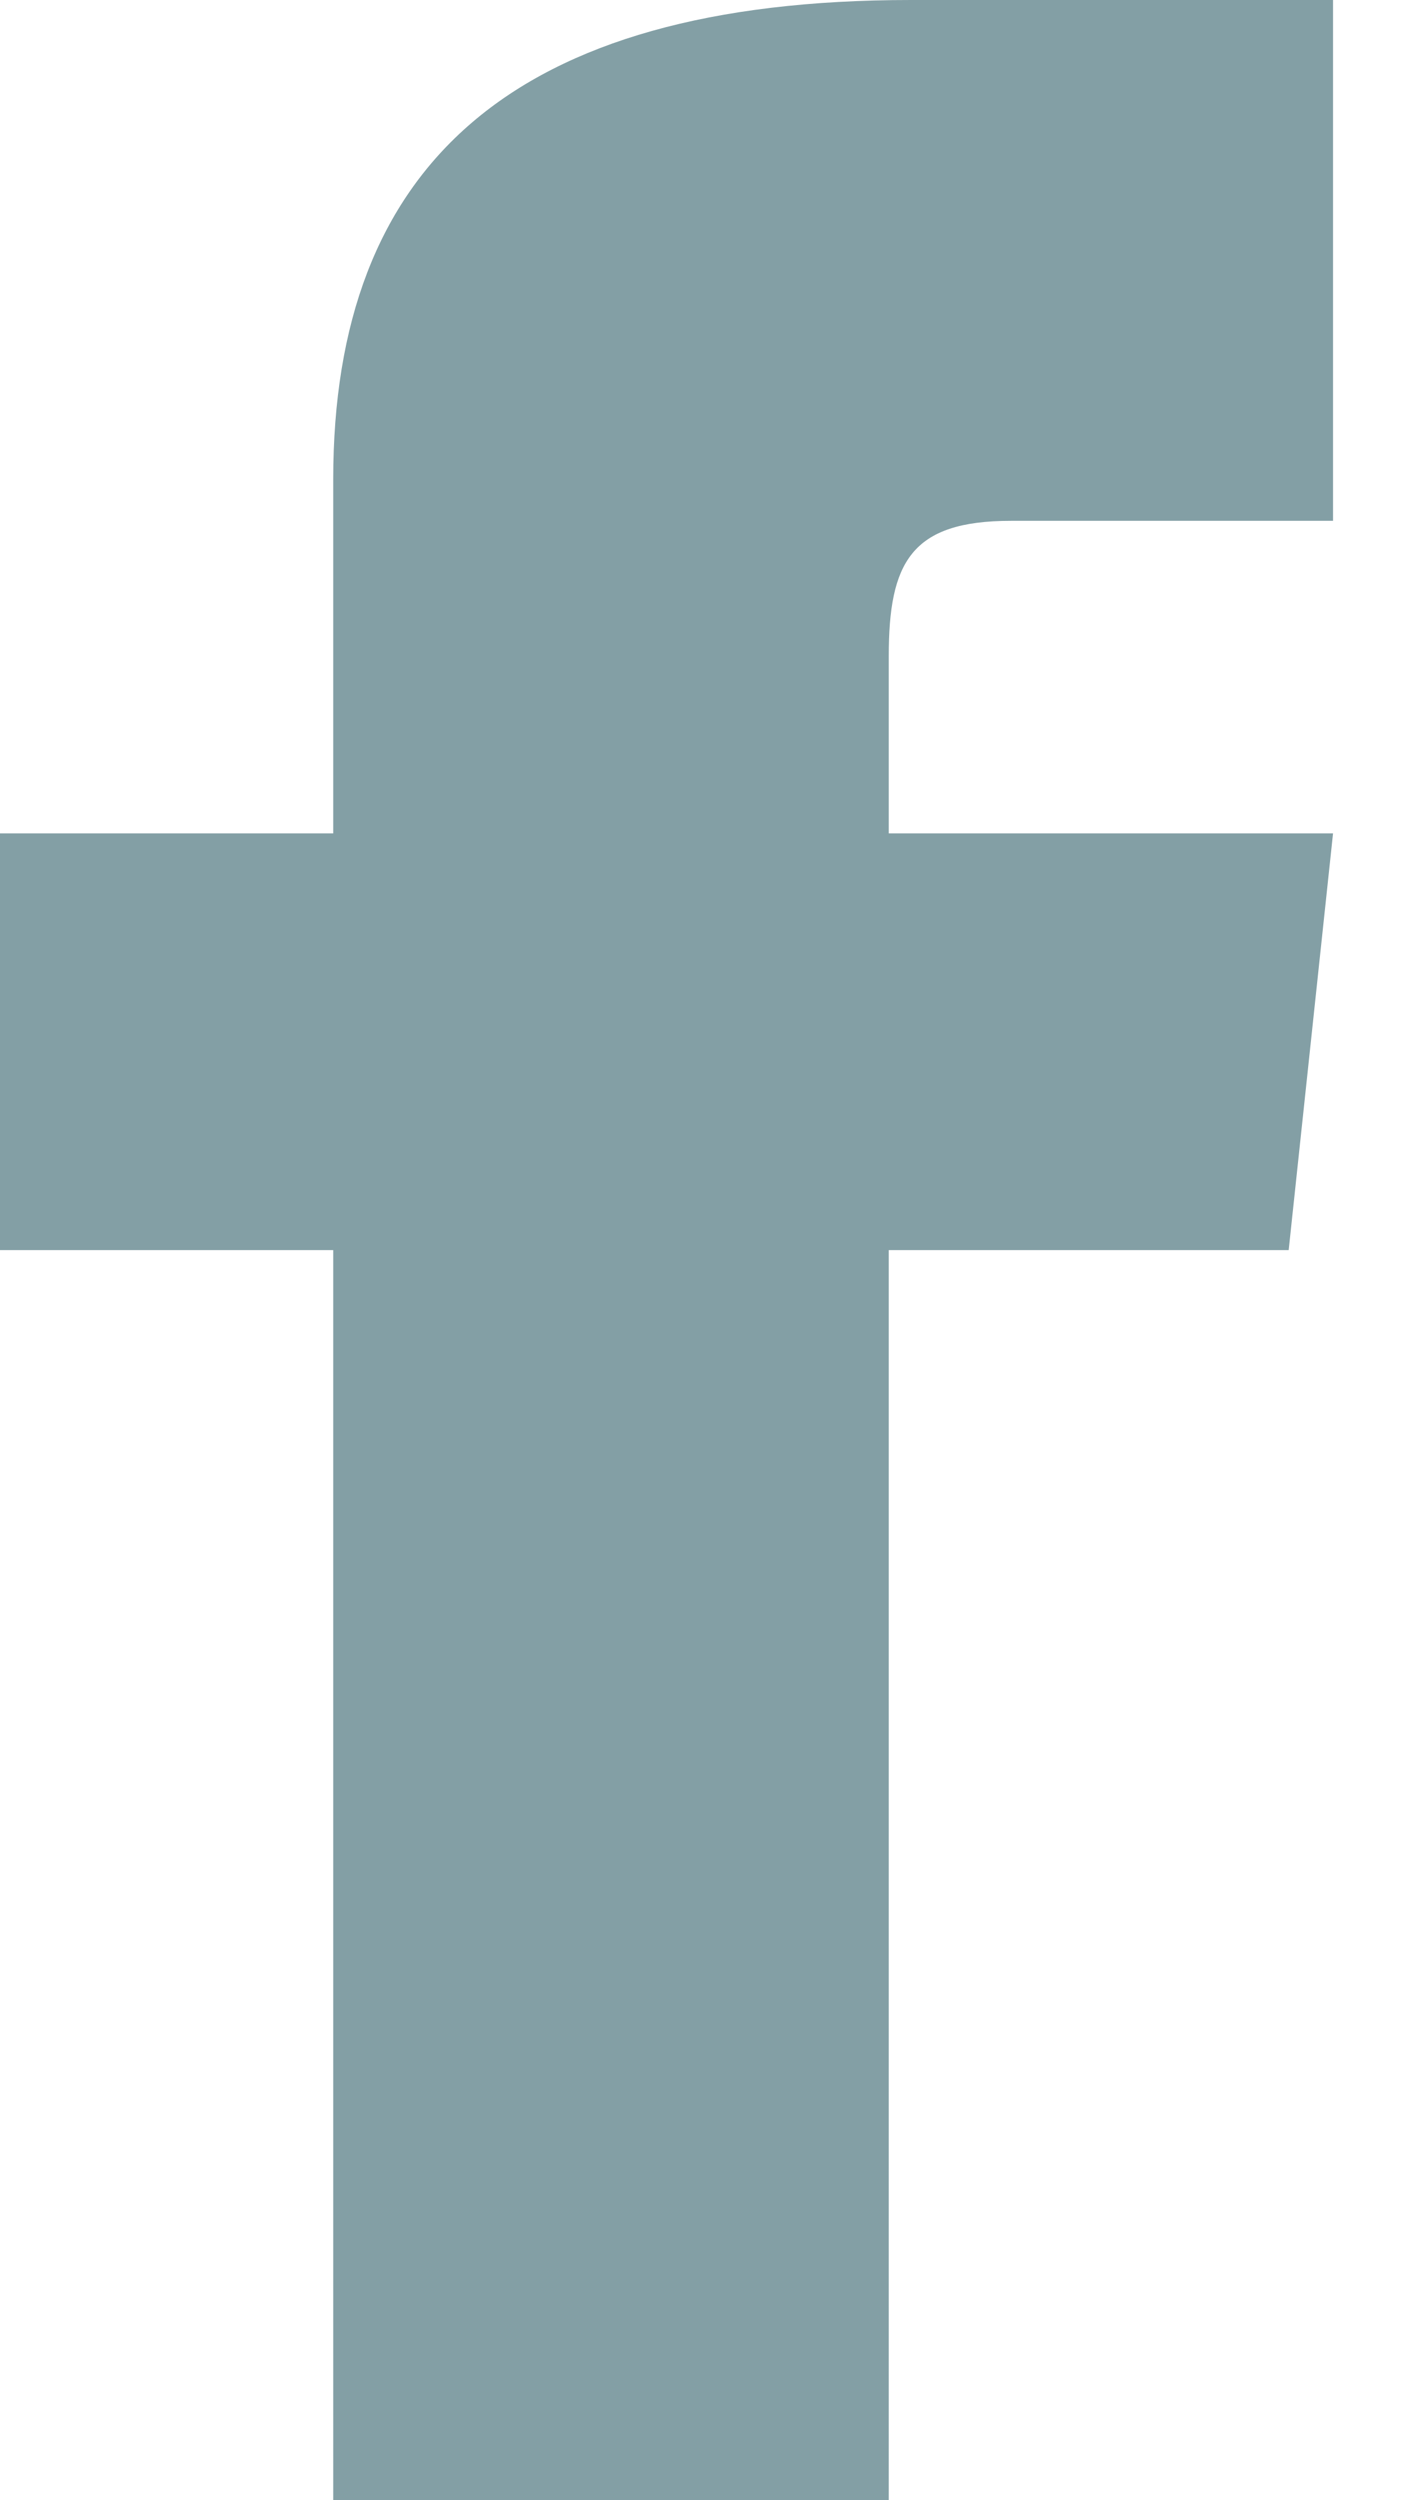 <svg width="9" height="16" viewBox="0 0 9 16" fill="none" xmlns="http://www.w3.org/2000/svg">
<path d="M2.133 5.333H0V8H2.133V16H5.689V8H8.249L8.533 5.333H5.689V4.2C5.689 3.6 5.831 3.333 6.471 3.333H8.533V0H5.831C3.271 0 2.133 1.067 2.133 3.067V5.333Z" fill="#839FA5"/>
</svg>
